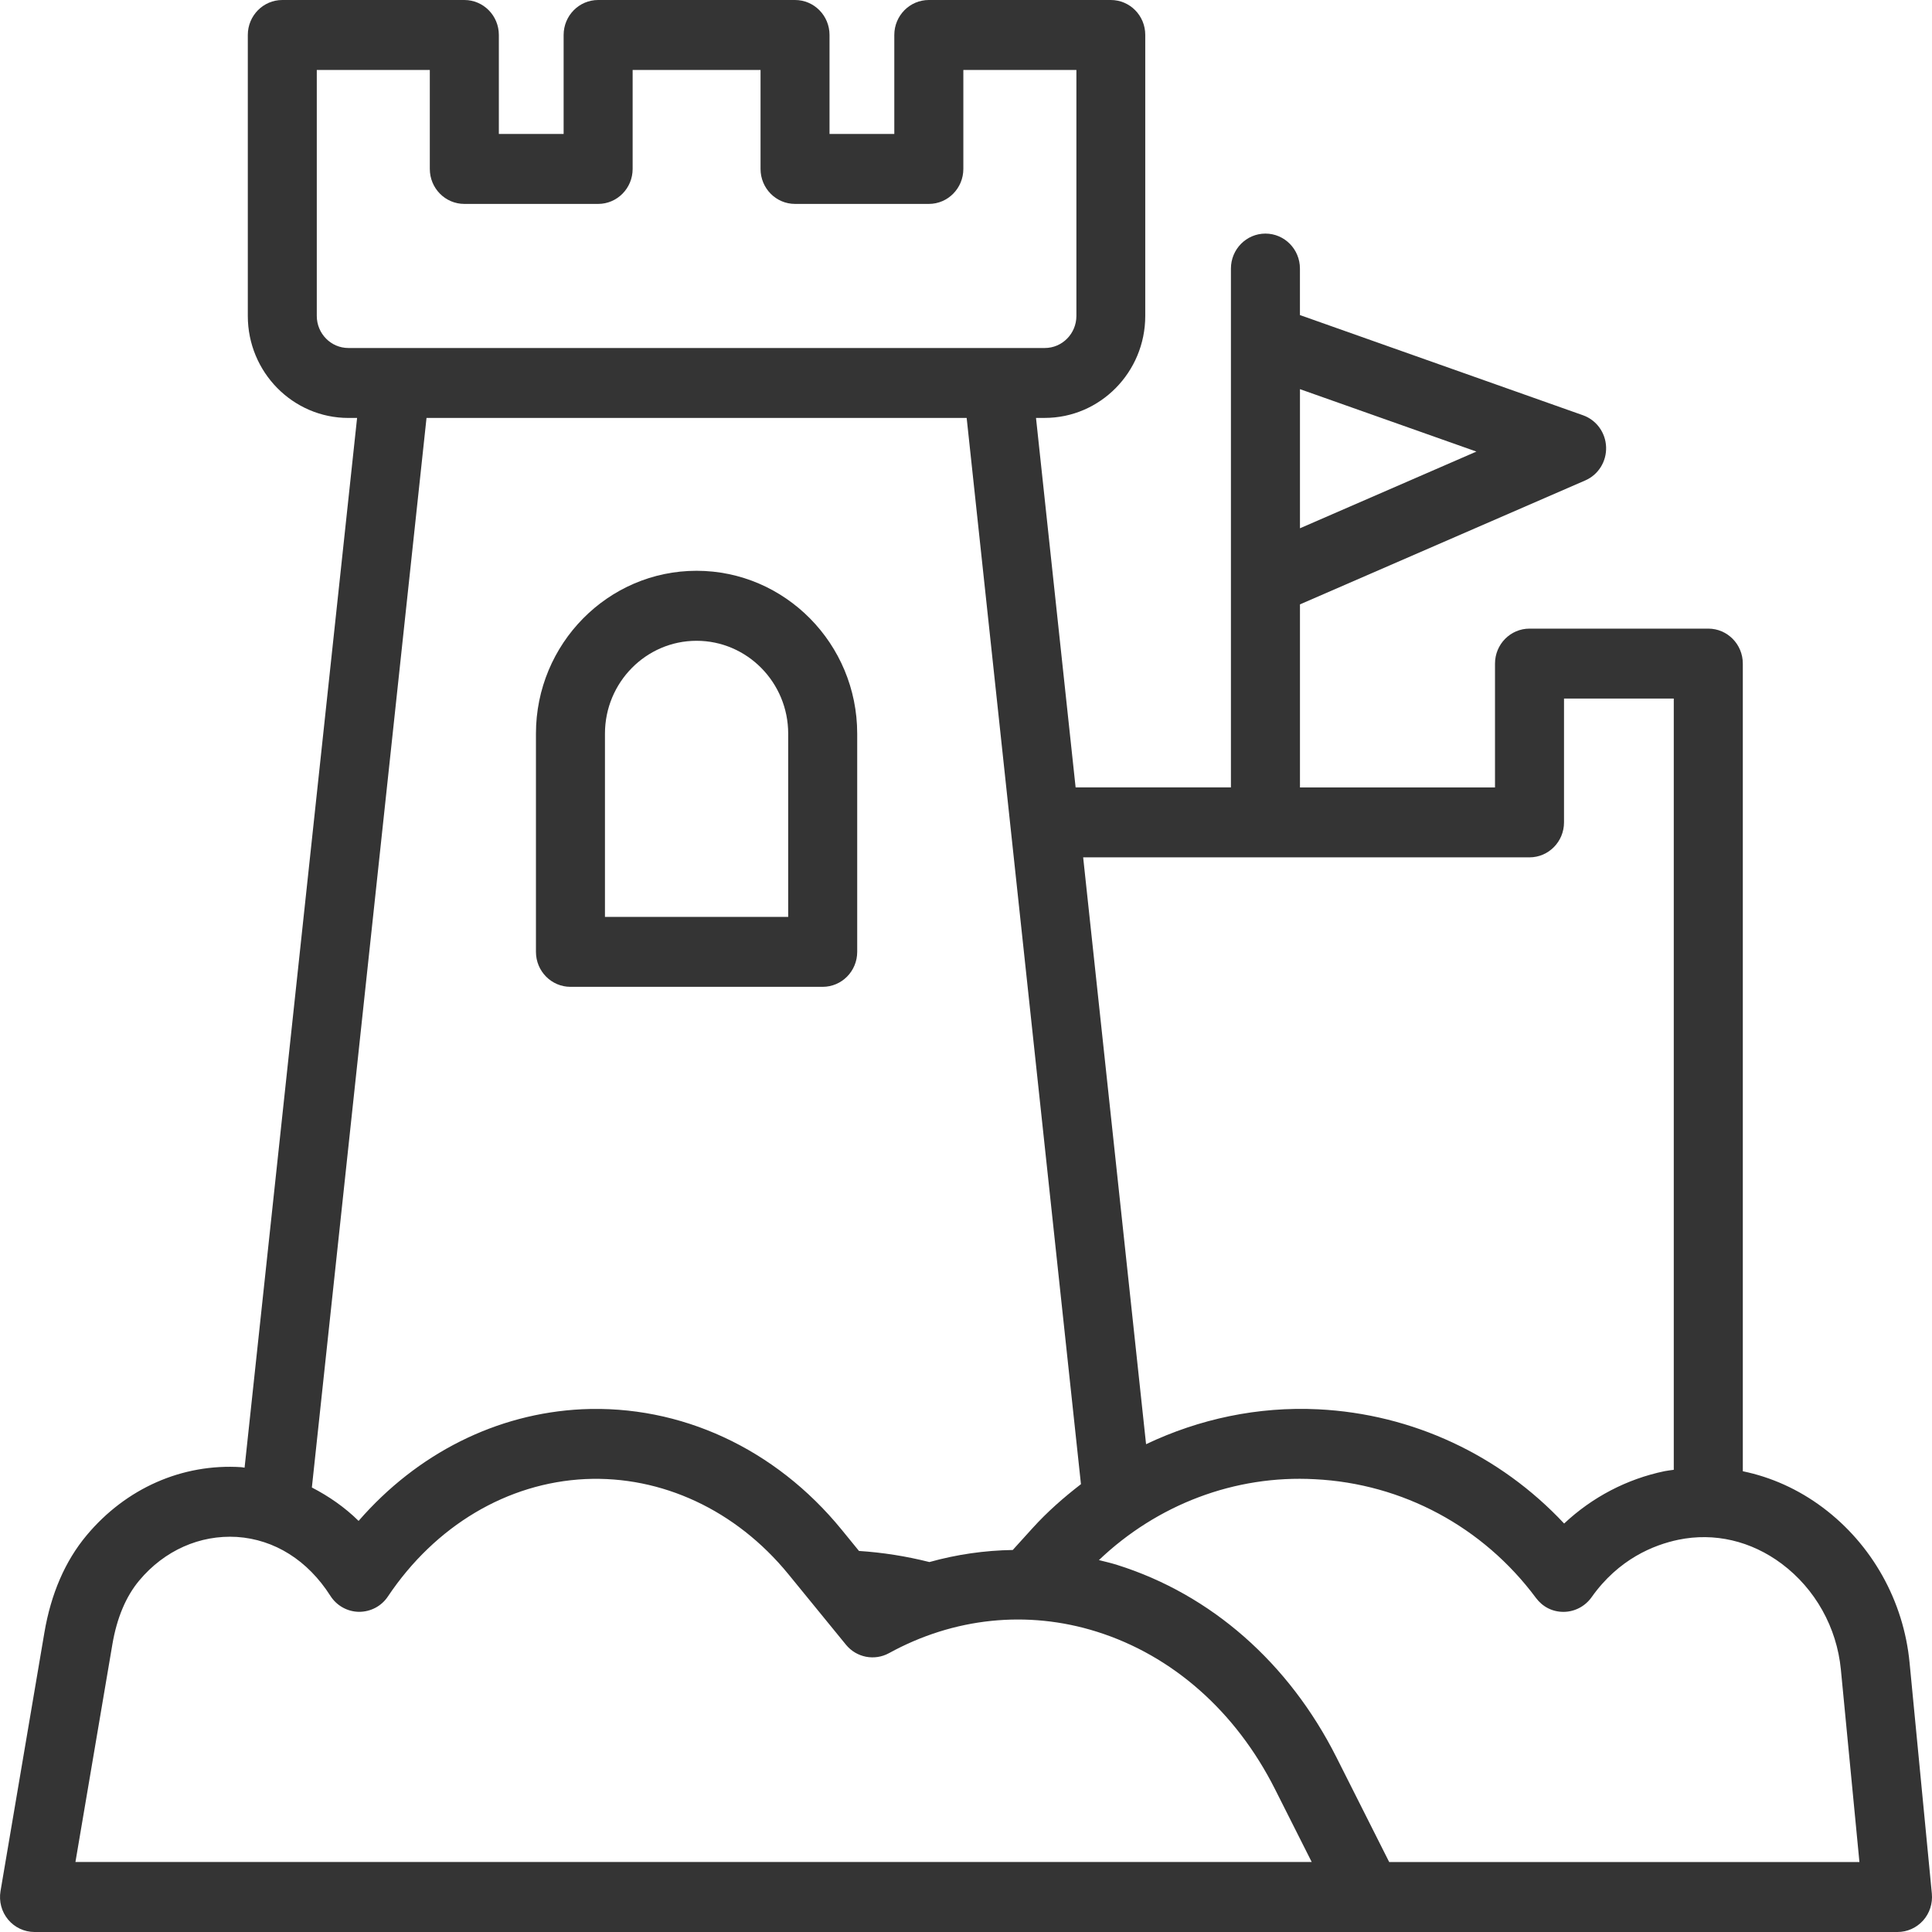 <?xml version="1.0" encoding="utf-8"?>
<!-- Generator: Adobe Illustrator 16.0.0, SVG Export Plug-In . SVG Version: 6.00 Build 0)  -->
<!DOCTYPE svg PUBLIC "-//W3C//DTD SVG 1.1//EN" "http://www.w3.org/Graphics/SVG/1.1/DTD/svg11.dtd">
<svg version="1.1" id="Layer_1" xmlns="http://www.w3.org/2000/svg" xmlns:xlink="http://www.w3.org/1999/xlink" x="0px" y="0px"
	 width="64px" height="64px" viewBox="0 0 64 64" enable-background="new 0 0 64 64" xml:space="preserve">
<g>
	<path fill="#343434" d="M18.897,32.69h8.355c0.632,0,1.144-0.519,1.144-1.158v-7.229c0-2.975-2.388-5.395-5.322-5.395
		c-2.934,0-5.32,2.419-5.32,5.395v7.229C17.754,32.172,18.266,32.69,18.897,32.69z M20.04,24.304c0-1.697,1.361-3.077,3.034-3.077
		c1.675,0,3.036,1.38,3.036,3.077v6.069h-6.07V24.304z"/>
	<path fill="#343434" d="M7.993,48.602c-1.952-0.125-3.819,0.696-5.124,2.258c-0.709,0.848-1.18,1.933-1.399,3.225l-1.453,8.561
		c-0.057,0.337,0.034,0.682,0.252,0.943C0.485,63.849,0.806,64,1.143,64h13.562h30.615h17.538c0.322,0,0.629-0.138,0.847-0.38
		c0.217-0.242,0.321-0.566,0.29-0.892l-0.738-7.651c-0.196-2.046-1.245-3.918-2.875-5.138c-0.813-0.608-1.713-1.009-2.649-1.202
		V21.982c0-0.64-0.512-1.158-1.144-1.158h-5.922c-0.632,0-1.143,0.519-1.143,1.158v4.102h-6.461v-6.063l9.45-4.106
		c0.434-0.188,0.708-0.627,0.691-1.105c-0.016-0.478-0.32-0.896-0.765-1.054l-9.377-3.319V8.897c0-0.641-0.511-1.159-1.143-1.159
		s-1.143,0.519-1.143,1.159v2.361v7.998v6.827h-5.145l-1.312-12.239h0.288c1.837,0,3.331-1.516,3.331-3.378V1.158
		C37.94,0.519,37.43,0,36.798,0h-6.03c-0.632,0-1.143,0.519-1.143,1.158v3.28h-2.146v-3.28c0-0.64-0.511-1.158-1.143-1.158h-6.522
		c-0.632,0-1.143,0.519-1.143,1.158v3.28h-2.146v-3.28c0-0.64-0.511-1.158-1.143-1.158h-6.03C8.72,0,8.209,0.519,8.209,1.158v9.309
		c0,1.863,1.494,3.378,3.331,3.378h0.289L8.102,48.619C8.064,48.615,8.03,48.604,7.993,48.602z M43.063,12.891l5.845,2.068
		L43.063,17.5V12.891z M59.023,51.803c1.109,0.831,1.823,2.106,1.958,3.5l0.615,6.38H46.019l-1.745-3.465
		c-1.579-3.137-4.159-5.401-7.267-6.378c-0.2-0.063-0.402-0.109-0.604-0.16c1.928-1.837,4.498-2.824,7.152-2.679
		c2.905,0.144,5.575,1.577,7.325,3.932c0.22,0.294,0.544,0.466,0.926,0.462c0.363-0.005,0.703-0.185,0.916-0.483
		c0.897-1.269,2.061-1.736,2.878-1.906C56.79,50.76,58.006,51.042,59.023,51.803z M50.666,28.401c0.632,0,1.144-0.52,1.144-1.159
		v-4.101h3.636v25.548c-0.101,0.016-0.201,0.024-0.303,0.045c-1.252,0.26-2.398,0.861-3.329,1.735
		c-2.122-2.268-5.024-3.629-8.146-3.784c-1.997-0.098-3.943,0.319-5.703,1.156l-2.084-19.44H50.666z M11.54,11.528
		c-0.577,0-1.046-0.477-1.046-1.062V2.317h3.744v3.279c0,0.641,0.512,1.159,1.144,1.159h4.432c0.632,0,1.143-0.519,1.143-1.159
		V2.317h4.237v3.279c0,0.641,0.511,1.159,1.143,1.159h4.432c0.632,0,1.143-0.519,1.143-1.159V2.317h3.745v8.149
		c0,0.585-0.469,1.062-1.046,1.062H11.54z M14.129,13.845h17.893l3.786,35.32c-0.568,0.438-1.112,0.914-1.604,1.457l-0.655,0.723
		c-0.931,0.015-1.855,0.147-2.761,0.4c-0.773-0.195-1.553-0.317-2.333-0.368l-0.579-0.71c-2.197-2.689-5.337-4.135-8.595-3.984
		c-2.833,0.138-5.462,1.466-7.402,3.699c-0.464-0.457-0.99-0.818-1.548-1.107L14.129,13.845z M10.945,52.865
		c0.208,0.326,0.563,0.524,0.947,0.529c0.391,0,0.746-0.19,0.958-0.509c1.571-2.346,3.954-3.764,6.539-3.889
		c2.528-0.116,4.989,1.025,6.724,3.147l1.911,2.341c0.349,0.427,0.946,0.54,1.425,0.279c2.146-1.18,4.587-1.433,6.881-0.712
		c2.513,0.79,4.61,2.644,5.907,5.219l1.215,2.411H16.665H2.499l1.223-7.206c0.149-0.878,0.449-1.591,0.891-2.119
		c0.833-0.996,2.008-1.516,3.234-1.443C9.095,50.996,10.195,51.688,10.945,52.865z"/>
</g>
</svg>
